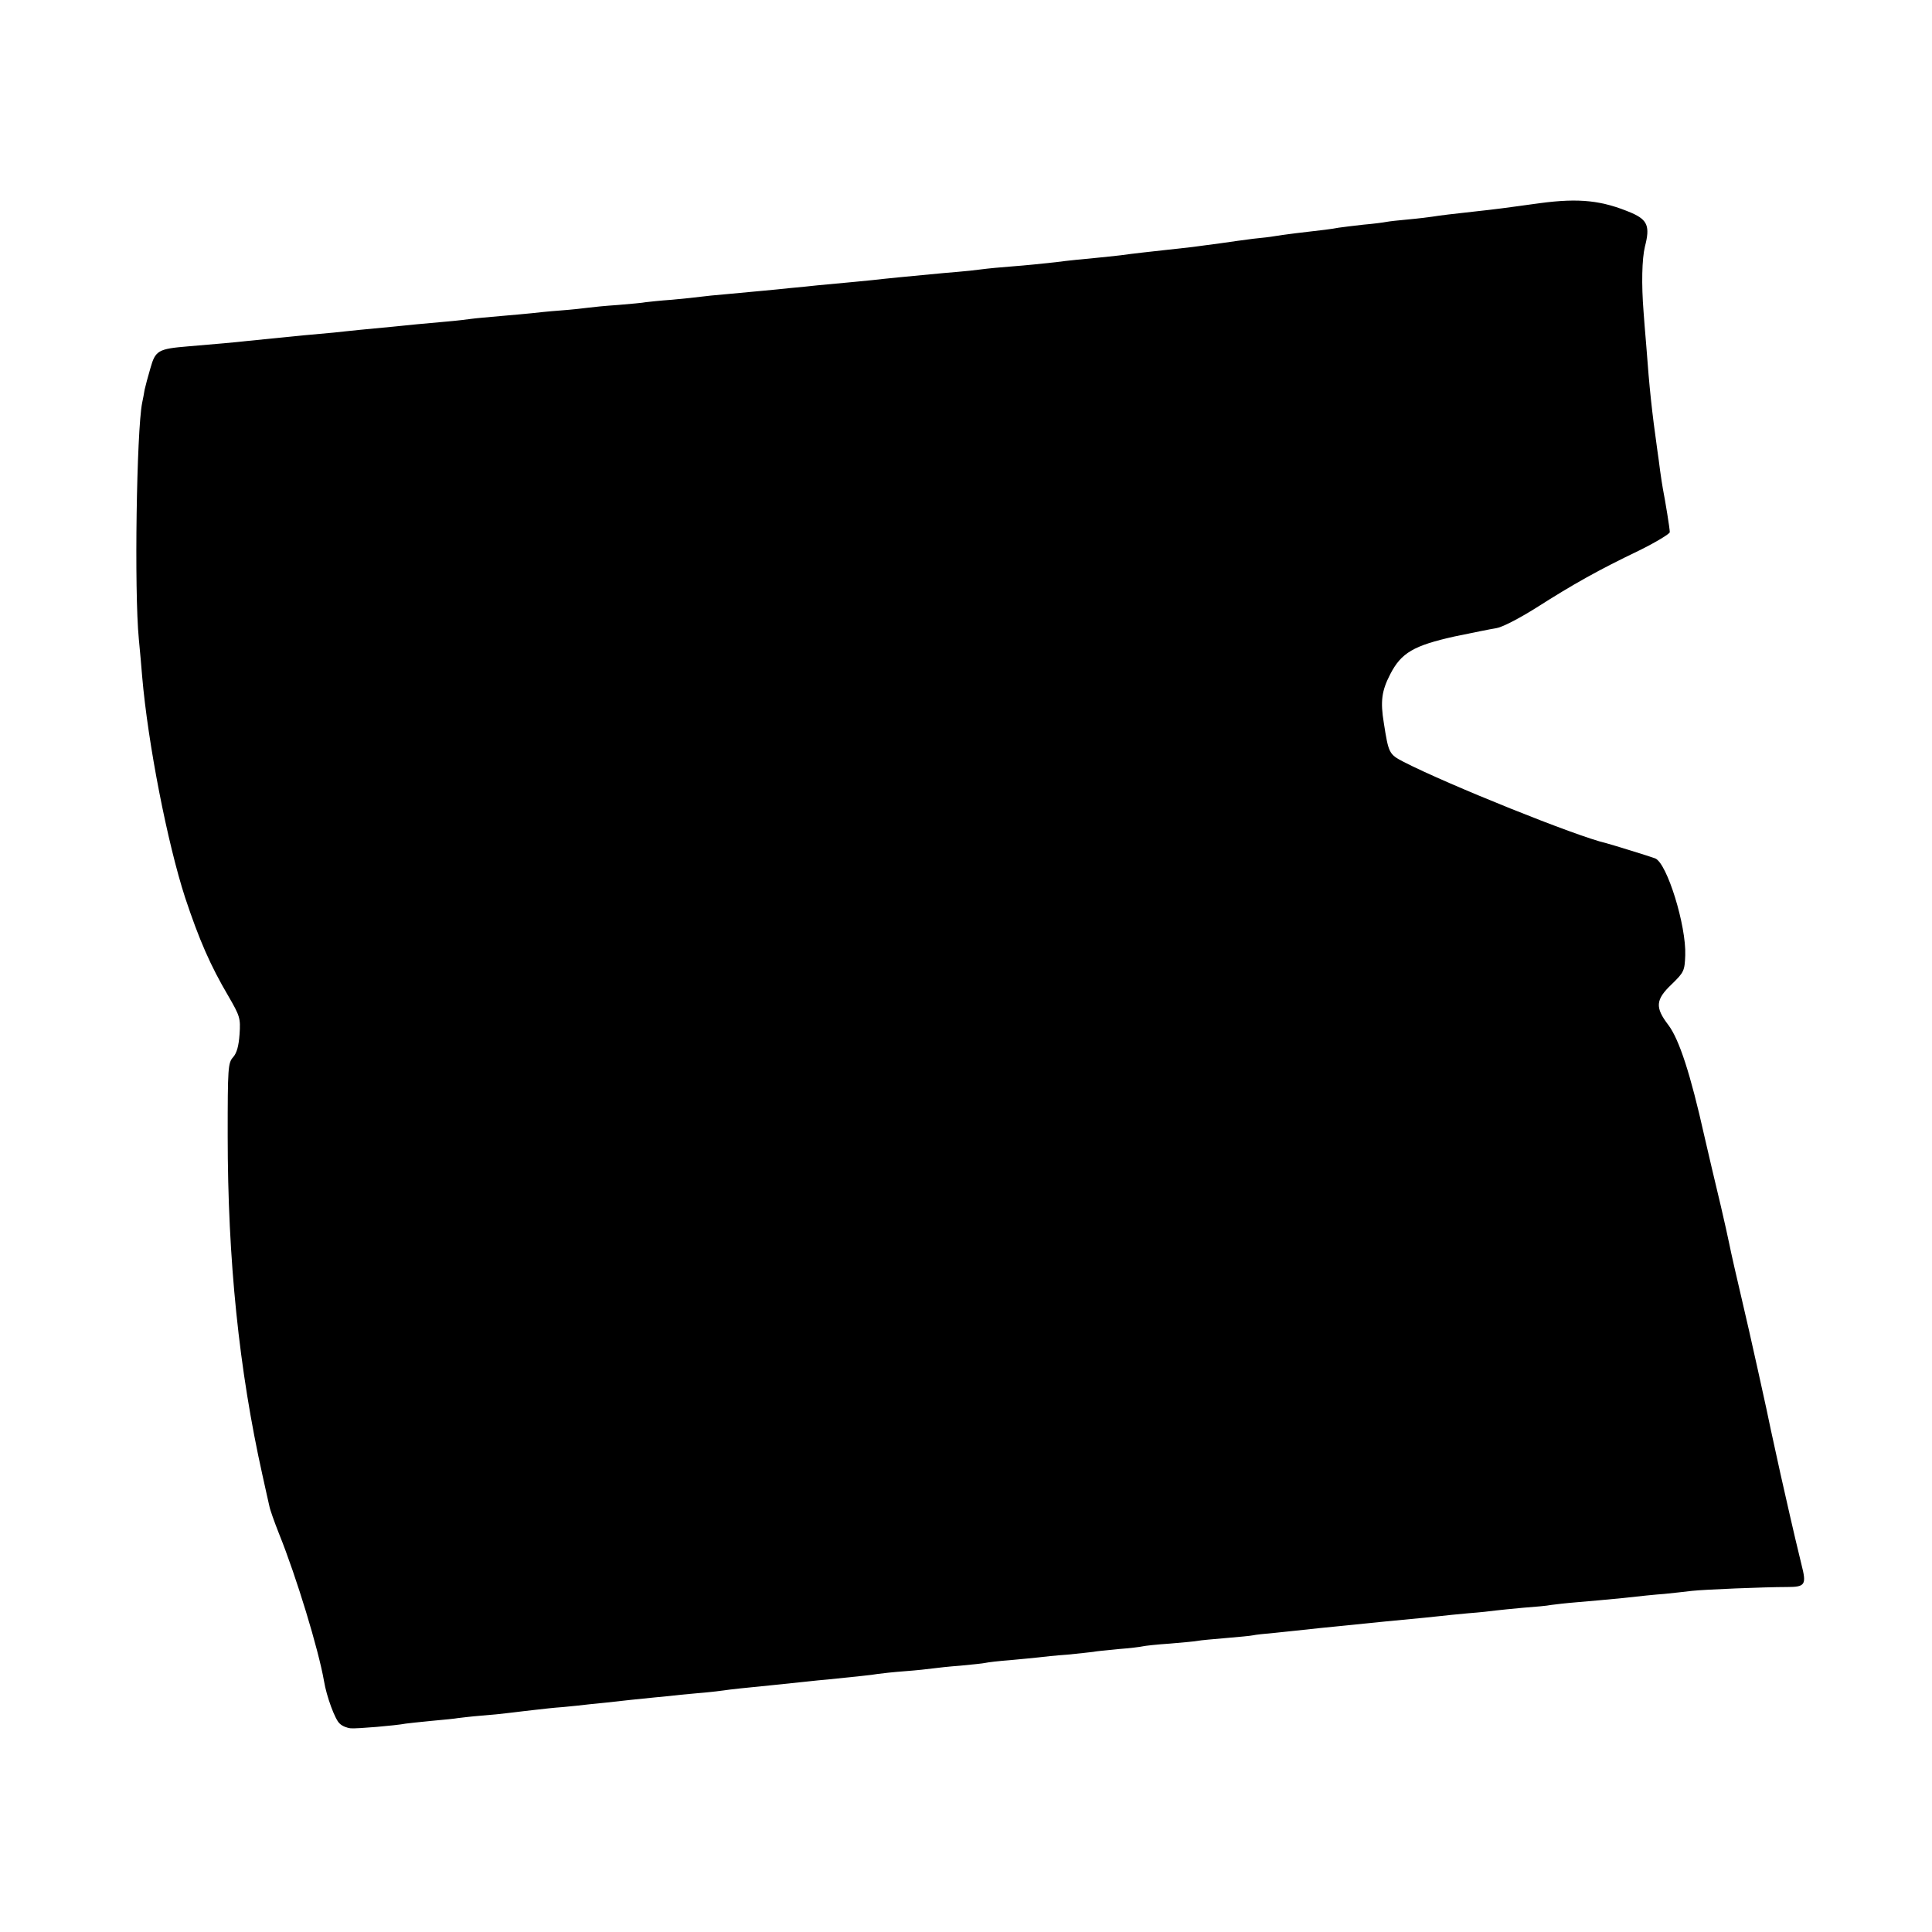 <?xml version="1.0" standalone="no"?>
<!DOCTYPE svg PUBLIC "-//W3C//DTD SVG 20010904//EN"
 "http://www.w3.org/TR/2001/REC-SVG-20010904/DTD/svg10.dtd">
<svg version="1.0" xmlns="http://www.w3.org/2000/svg"
 width="700pt" height="700pt" viewBox="0 0 700 700"
 preserveAspectRatio="xMidYMid meet">
<g transform="translate(0,700) scale(0.1,-0.1)"
fill="#000000" stroke="none">
<path d="M5580 6264 c-52 -7 -115 -16 -140 -19 -25 -3 -63 -8 -85 -10 -92 -10
-141 -16 -165 -20 -14 -2 -53 -7 -87 -10 -34 -3 -70 -7 -80 -9 -10 -2 -47 -7
-83 -10 -36 -4 -76 -9 -90 -11 -26 -5 -51 -8 -155 -20 -33 -4 -68 -9 -79 -11
-10 -2 -44 -6 -75 -9 -31 -4 -83 -11 -116 -16 -33 -4 -80 -11 -105 -14 -25 -3
-65 -7 -90 -10 -25 -3 -65 -7 -90 -10 -25 -3 -61 -7 -80 -10 -19 -2 -62 -7
-95 -10 -33 -3 -96 -9 -140 -15 -44 -5 -114 -12 -155 -15 -41 -3 -93 -8 -115
-11 -22 -3 -60 -7 -85 -9 -25 -2 -70 -6 -100 -9 -30 -3 -82 -8 -115 -11 -33
-3 -76 -8 -95 -10 -31 -3 -79 -8 -200 -19 -19 -2 -64 -7 -100 -10 -64 -7 -104
-10 -230 -22 -36 -3 -76 -7 -90 -9 -14 -2 -61 -7 -105 -11 -44 -3 -87 -8 -96
-9 -8 -2 -53 -6 -100 -10 -46 -3 -95 -8 -109 -10 -14 -2 -59 -7 -100 -10 -41
-3 -88 -8 -105 -10 -16 -2 -66 -6 -110 -10 -44 -4 -91 -8 -105 -10 -14 -2 -54
-7 -90 -10 -36 -3 -85 -8 -110 -10 -47 -5 -120 -12 -205 -20 -27 -3 -70 -7
-95 -10 -25 -2 -74 -7 -110 -10 -79 -8 -140 -14 -200 -20 -52 -6 -114 -11
-219 -20 -108 -9 -118 -15 -136 -79 -9 -30 -18 -65 -21 -78 -2 -13 -6 -34 -9
-48 -20 -102 -29 -680 -12 -855 4 -44 10 -105 12 -135 21 -245 92 -606 156
-803 51 -153 91 -245 157 -357 41 -71 44 -79 40 -137 -3 -43 -10 -68 -23 -83
-19 -21 -20 -38 -20 -284 0 -452 41 -849 126 -1231 11 -49 22 -100 25 -112 2
-12 18 -57 35 -100 63 -156 143 -419 163 -534 9 -55 40 -140 57 -154 9 -9 27
-16 40 -17 22 -2 163 10 199 17 8 1 51 6 94 10 43 4 86 8 95 10 9 1 48 6 86 9
39 3 88 8 110 11 22 3 60 7 85 10 25 3 70 8 100 10 30 3 73 7 95 10 22 2 90 9
150 16 61 6 124 13 140 14 17 2 62 7 100 10 39 3 81 8 95 10 25 4 84 10 175
19 28 3 79 8 115 12 36 4 76 8 90 9 105 11 159 16 180 20 14 2 59 7 100 10 41
3 86 8 100 10 14 2 59 7 100 10 41 4 82 8 90 10 8 2 49 7 90 10 41 4 87 8 103
10 15 2 62 7 105 10 42 4 84 9 93 10 8 2 49 6 90 10 41 3 81 8 89 10 8 2 53 7
99 10 47 4 92 8 101 10 9 2 54 6 101 10 46 4 91 8 99 10 8 2 44 6 80 9 36 4
108 11 160 17 91 9 131 13 238 24 135 13 179 17 203 20 14 2 59 6 100 10 41 3
85 8 99 10 14 2 59 6 100 10 41 3 86 7 100 10 14 2 57 7 95 10 39 3 113 10
165 15 52 6 120 13 150 15 30 3 75 8 100 11 44 5 264 14 345 14 66 0 71 8 52
82 -14 57 -33 138 -42 178 -2 8 -17 76 -34 150 -16 74 -32 146 -35 160 -6 34
-83 381 -101 455 -21 89 -44 190 -49 216 -4 21 -19 87 -31 139 -10 40 -56 237
-60 255 -50 224 -91 349 -130 401 -49 64 -47 92 12 148 44 43 47 48 49 105 4
107 -66 334 -109 351 -18 7 -158 50 -177 55 -106 24 -578 214 -735 295 -52 27
-54 31 -71 140 -13 79 -8 117 23 177 40 78 85 104 233 137 63 13 131 27 151
30 21 3 83 35 145 74 135 86 226 137 372 207 61 30 112 61 112 67 0 13 -16
111 -25 157 -2 12 -7 42 -10 65 -3 22 -7 56 -10 74 -20 142 -29 227 -40 377
-4 50 -9 106 -10 125 -8 100 -6 192 5 237 19 73 9 96 -47 121 -108 46 -190 55
-333 36z"/>
</g>
</svg>
